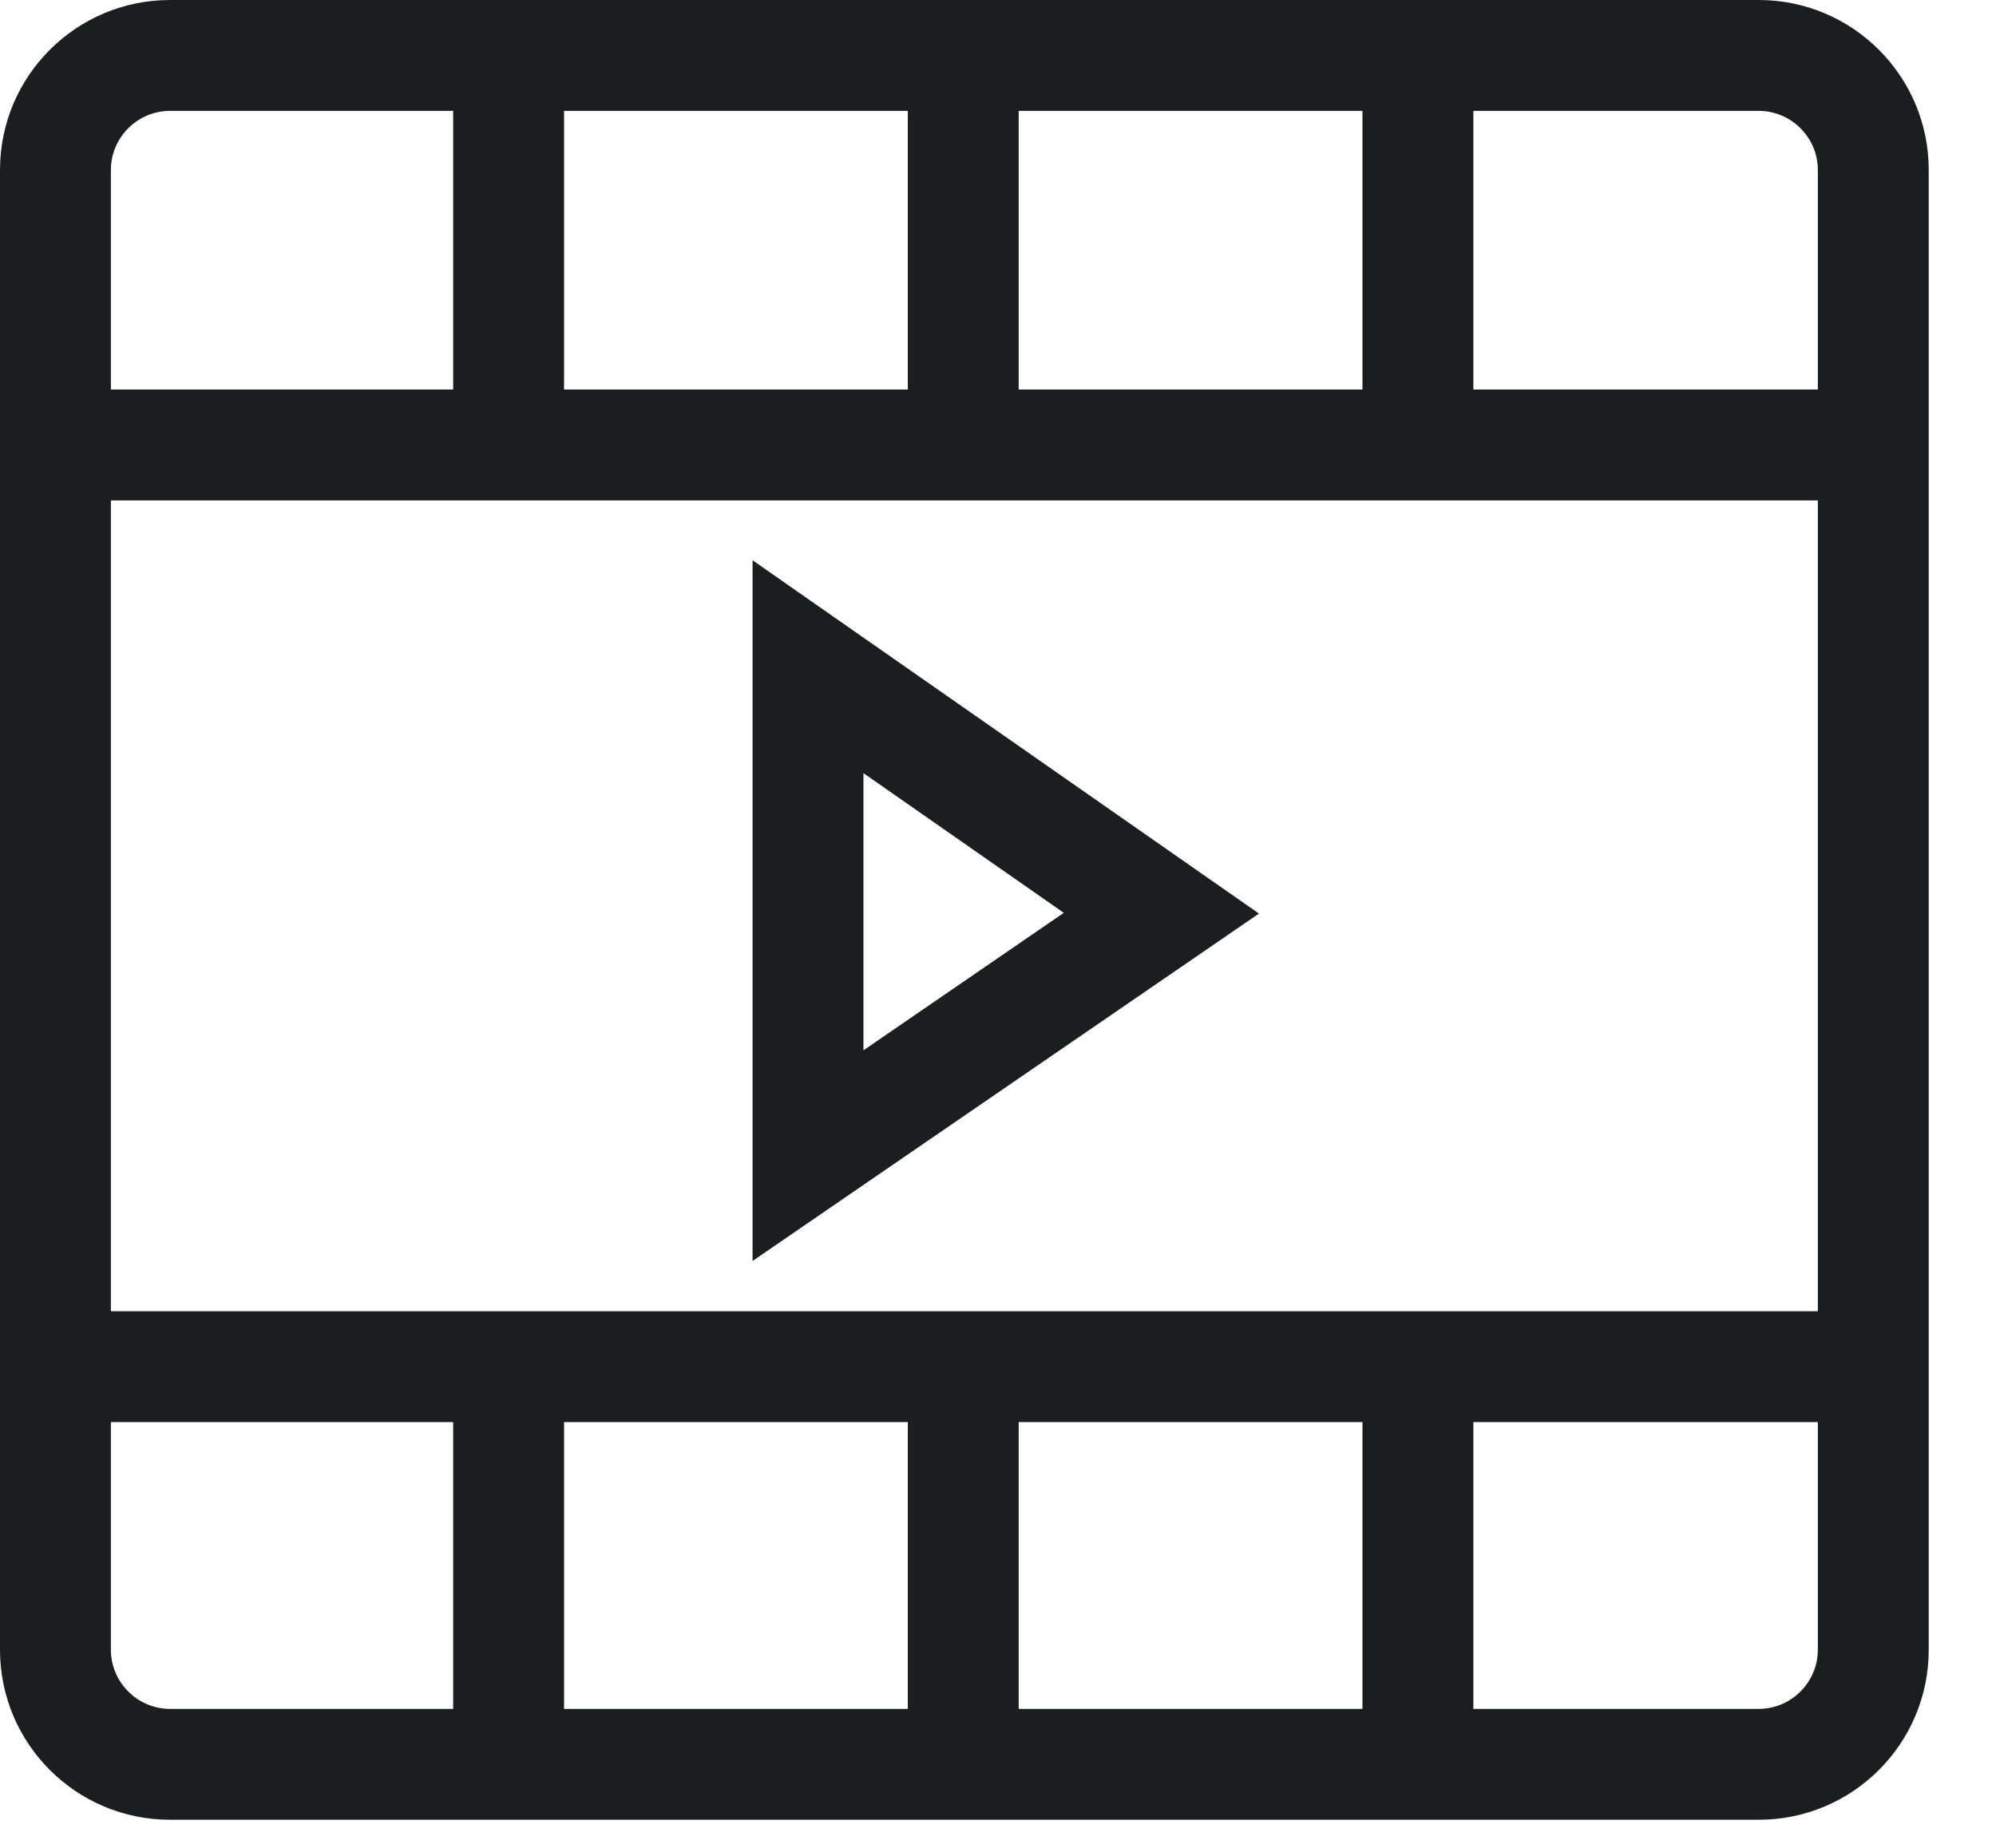 <?xml version="1.0" encoding="utf-8"?>
<svg width="27" height="25" viewBox="0 0 27 25" fill="none" xmlns="http://www.w3.org/2000/svg">
<g id="production" clip-path="url(#clip0_534_21223)">
<g id="Layer_2-2">
<path id="Vector" d="M23.79 0H2.3C1.03 0 0 1.03 0 2.3V22.32C0 23.59 1.03 24.62 2.3 24.62H23.79C25.06 24.62 26.09 23.59 26.09 22.32V2.3C26.09 1.03 25.06 0 23.79 0ZM12.28 19.24V23.12H7.63V19.24H12.28ZM13.78 19.24H18.43V23.12H13.78V19.24ZM1.5 17.74V6.77H24.59V17.74H1.5ZM13.78 5.27V1.5H18.43V5.27H13.78ZM12.28 5.27H7.63V1.5H12.28V5.27ZM24.59 2.3V5.27H19.93V1.5H23.79C24.23 1.5 24.59 1.86 24.59 2.3ZM2.3 1.5H6.13V5.27H1.5V2.3C1.5 1.86 1.86 1.5 2.3 1.5ZM1.5 22.32V19.24H6.13V23.12H2.3C1.86 23.12 1.5 22.76 1.5 22.32ZM23.79 23.12H19.93V19.24H24.59V22.32C24.59 22.76 24.23 23.12 23.79 23.12Z" fill="#1C1D1E"/>
<path id="Vector_2" d="M10.18 7.58V17.06L17.03 12.36L10.18 7.58ZM11.68 10.46L14.39 12.35L11.68 14.21V10.46Z" fill="#1C1D1E"/>
</g>
</g>
<defs>
<clipPath id="clip0_534_21223">
<rect width="26.09" height="24.62" fill="white"/>
</clipPath>
</defs>
</svg>
